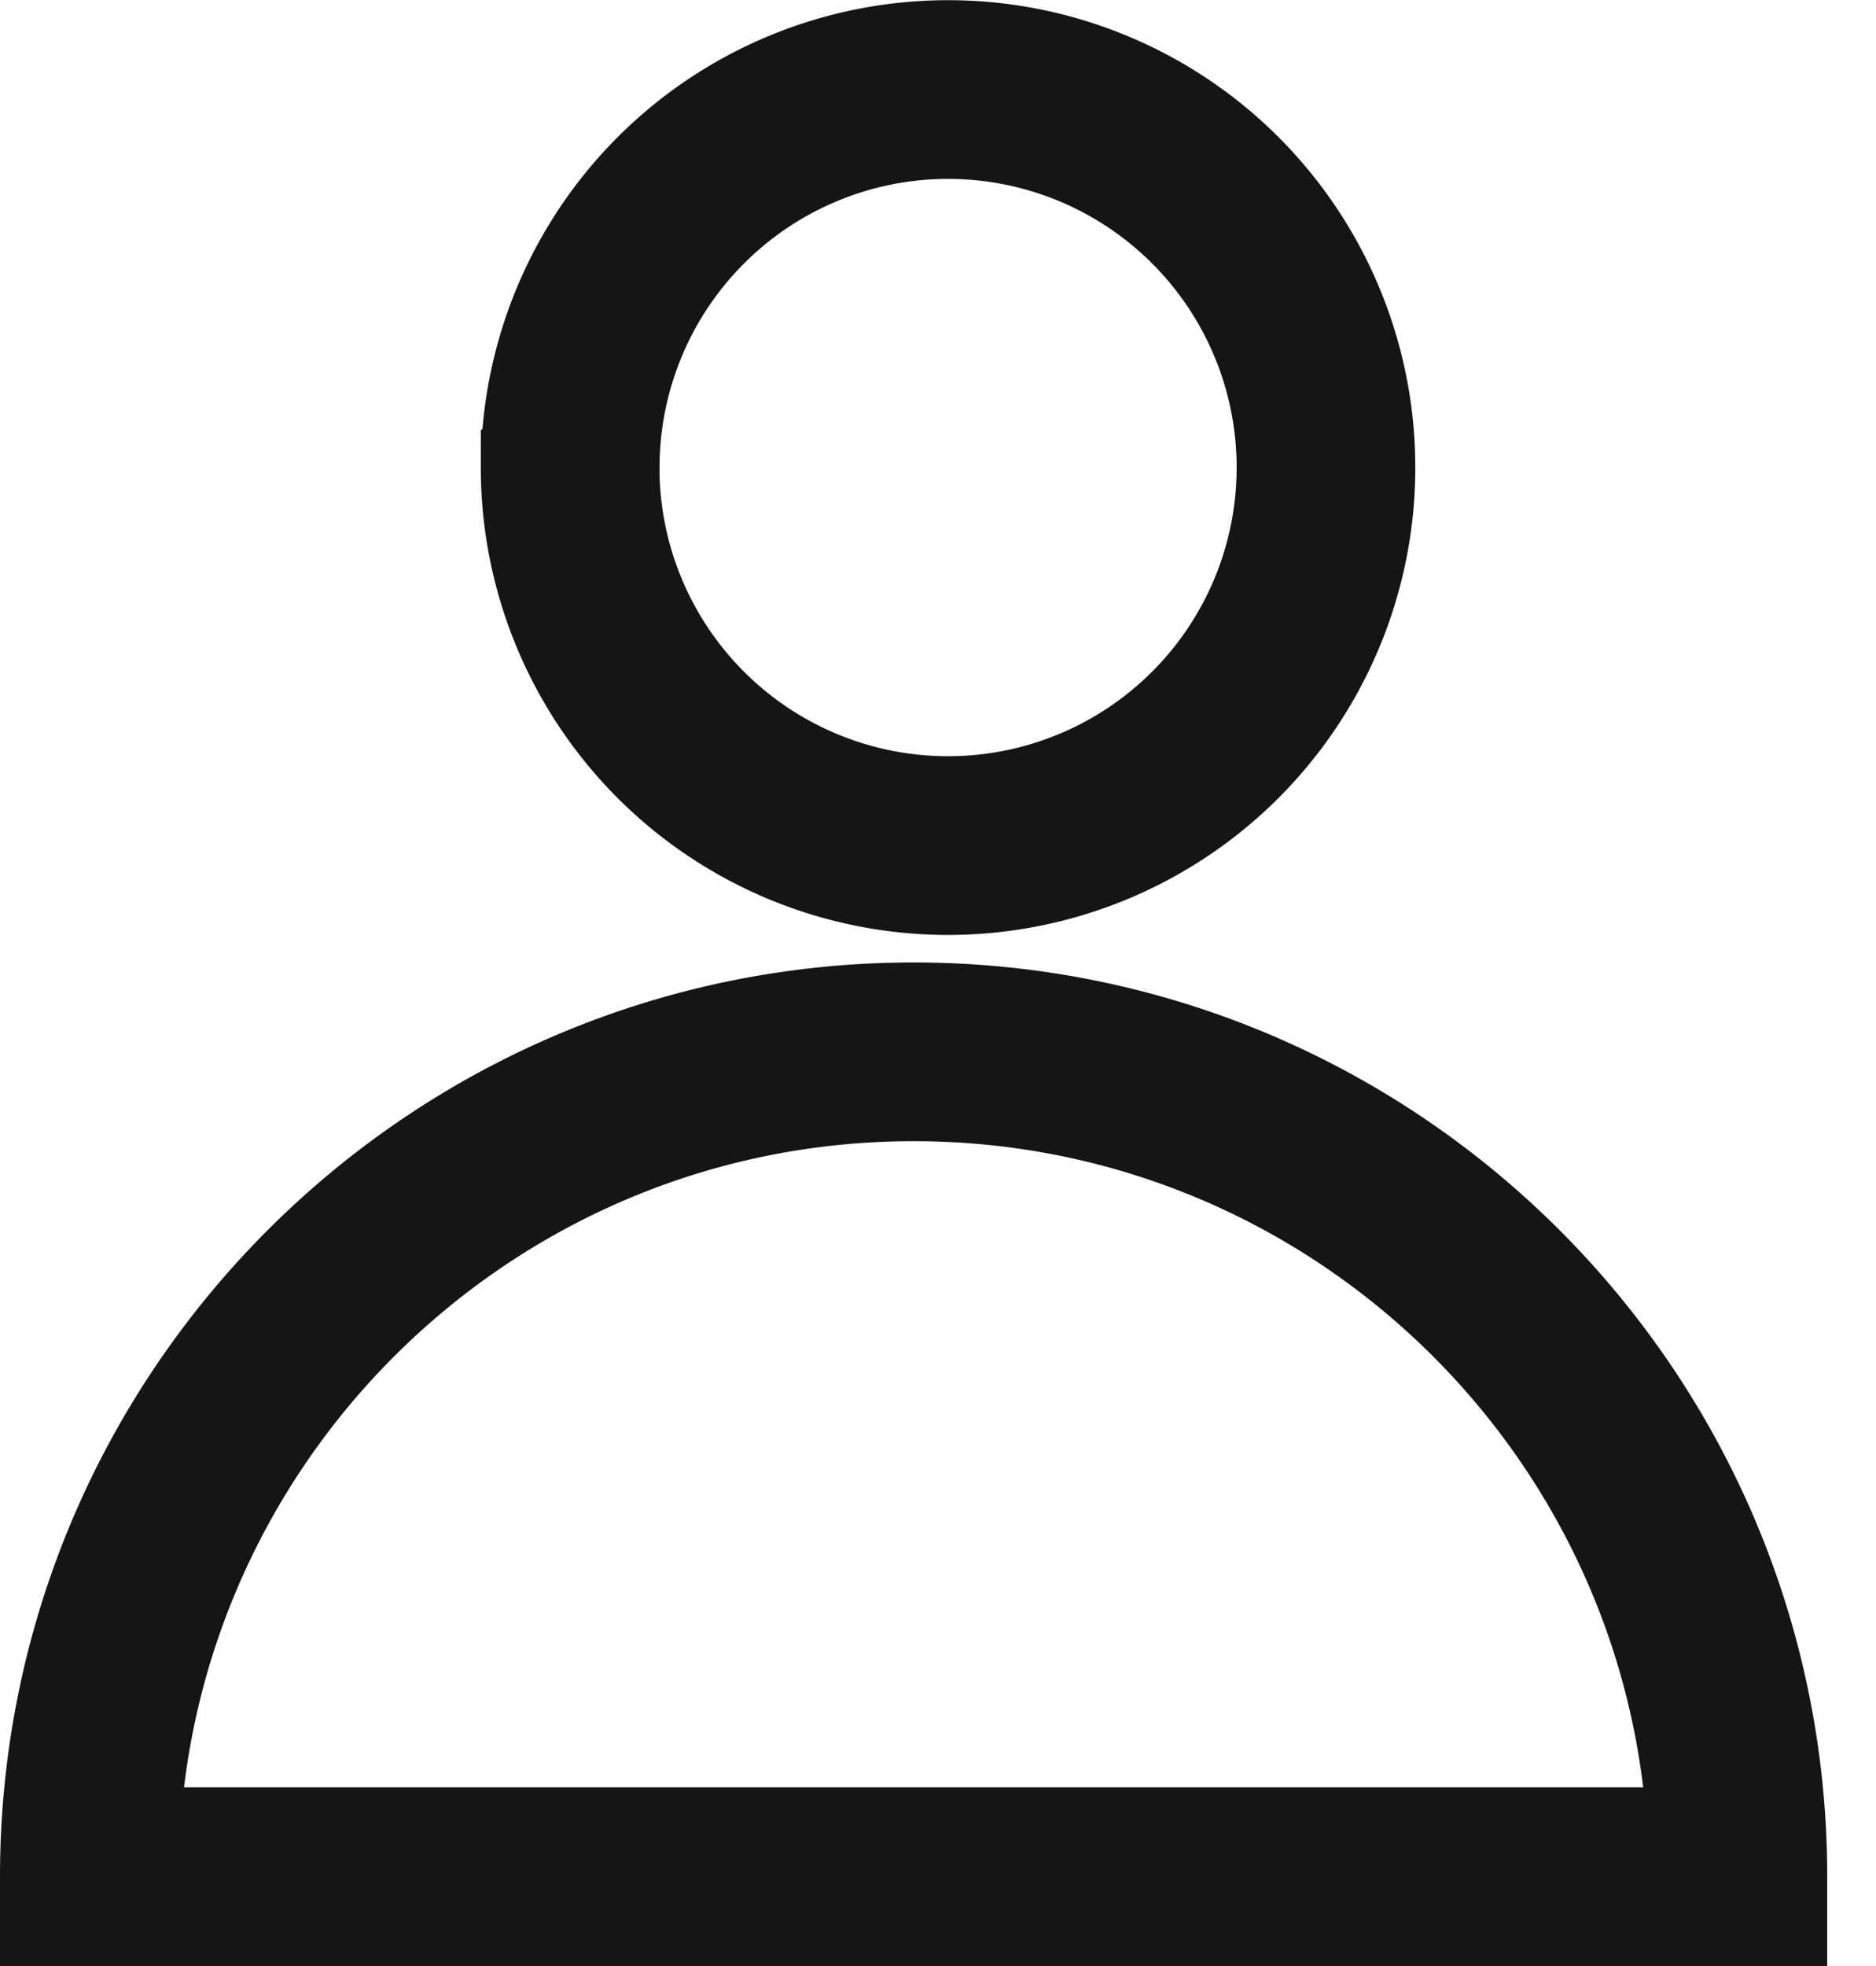 <svg xmlns="http://www.w3.org/2000/svg" width="21" height="22" viewBox="0 0 21 22"><g><g><path fill="none" stroke="#151515" stroke-miterlimit="20" stroke-width="2" d="M6.383 5.23a4.23 4.23 0 1 1 4.229 4.232 4.23 4.23 0 0 1-4.23-4.231zM1 21c0-5.098 4.131-9.23 9.227-9.23s9.227 4.132 9.227 9.23H1z"/></g></g></svg>